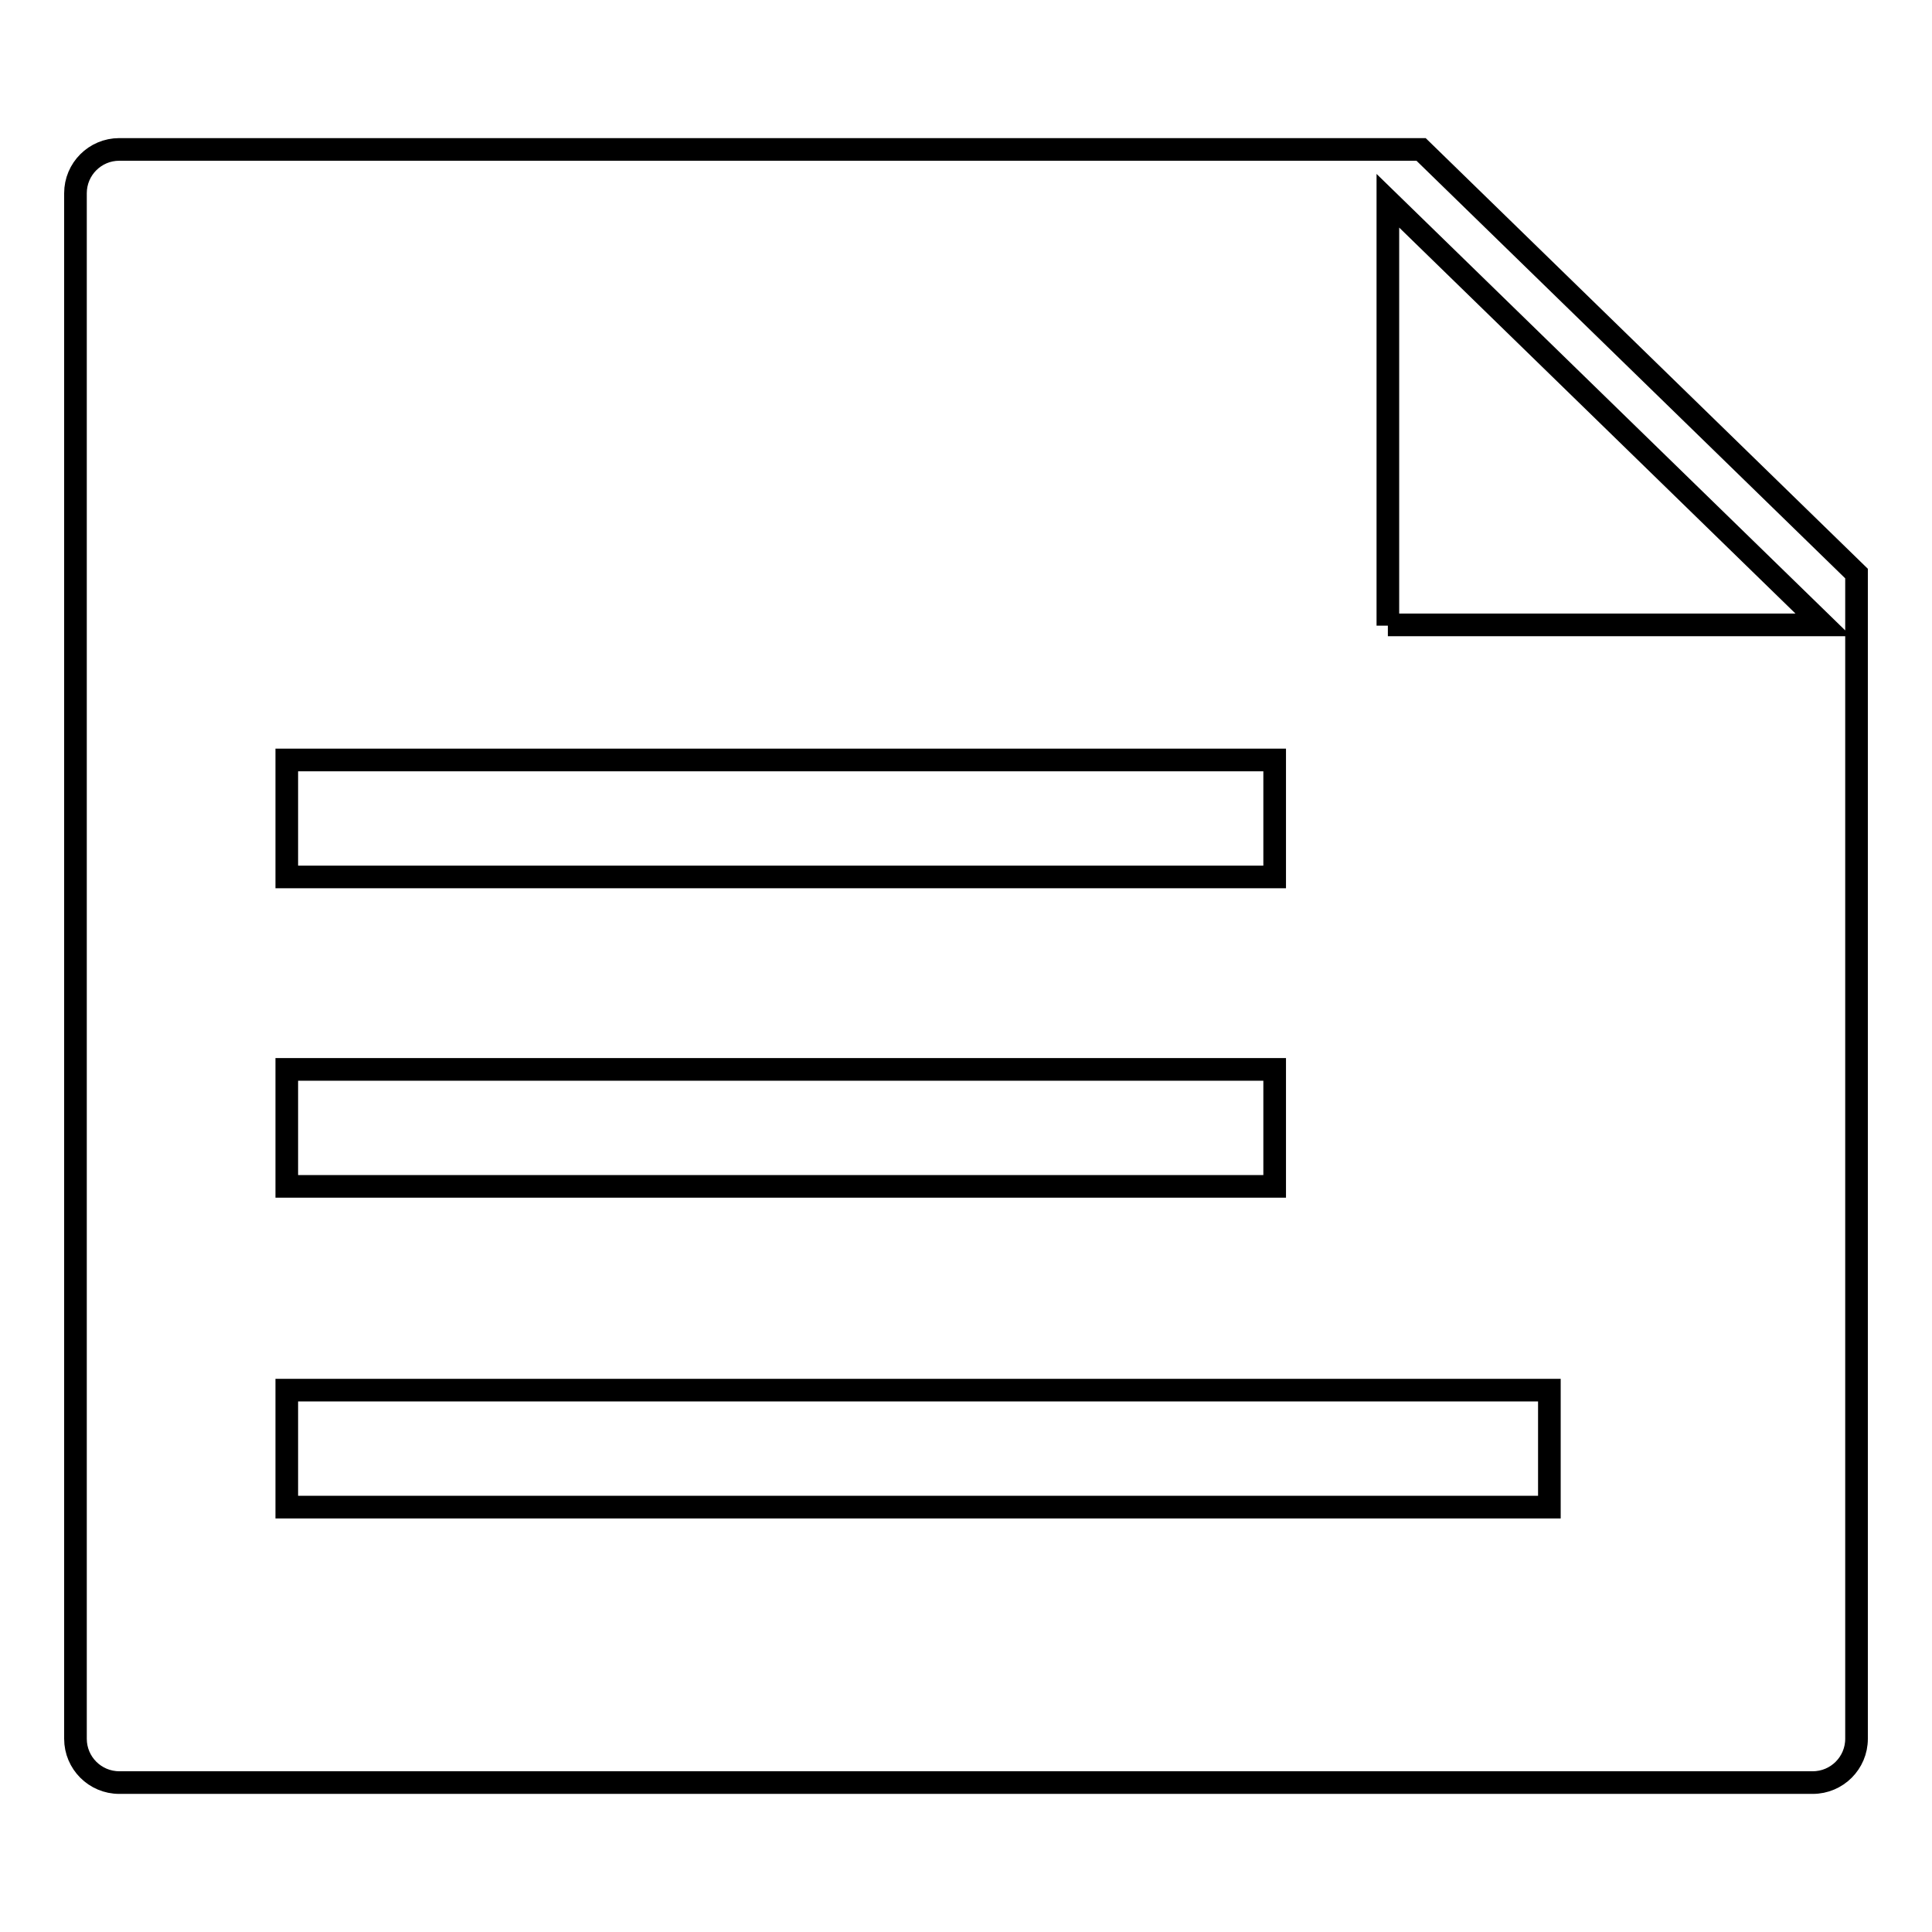 <?xml version="1.0" encoding="utf-8"?>
<!-- Svg Vector Icons : http://www.onlinewebfonts.com/icon -->
<!DOCTYPE svg PUBLIC "-//W3C//DTD SVG 1.1//EN" "http://www.w3.org/Graphics/SVG/1.1/DTD/svg11.dtd">
<svg version="1.1" xmlns="http://www.w3.org/2000/svg" xmlns:xlink="http://www.w3.org/1999/xlink" x="0px" y="0px" viewBox="0 0 256 256" enable-background="new 0 0 256 256" xml:space="preserve">
<g><g><path stroke-width="3" fill-opacity="0" stroke="#000000"  d="M188.3,19.8H15.8c-3.2,0-5.8,2.6-5.8,5.8v204.8c0,3.2,2.6,5.8,5.8,5.8h224.4c3.2,0,5.8-2.6,5.8-5.8V76L188.3,19.8z M38,100.7h130.9v15.5H38V100.7z M38,141.7h130.9v15.5H38V141.7z M205.3,199.7H38v-15.5h167.3V199.7L205.3,199.7z M183.9,82.9V26.6l57.7,56.2H183.9L183.9,82.9z"/></g></g>
</svg>
